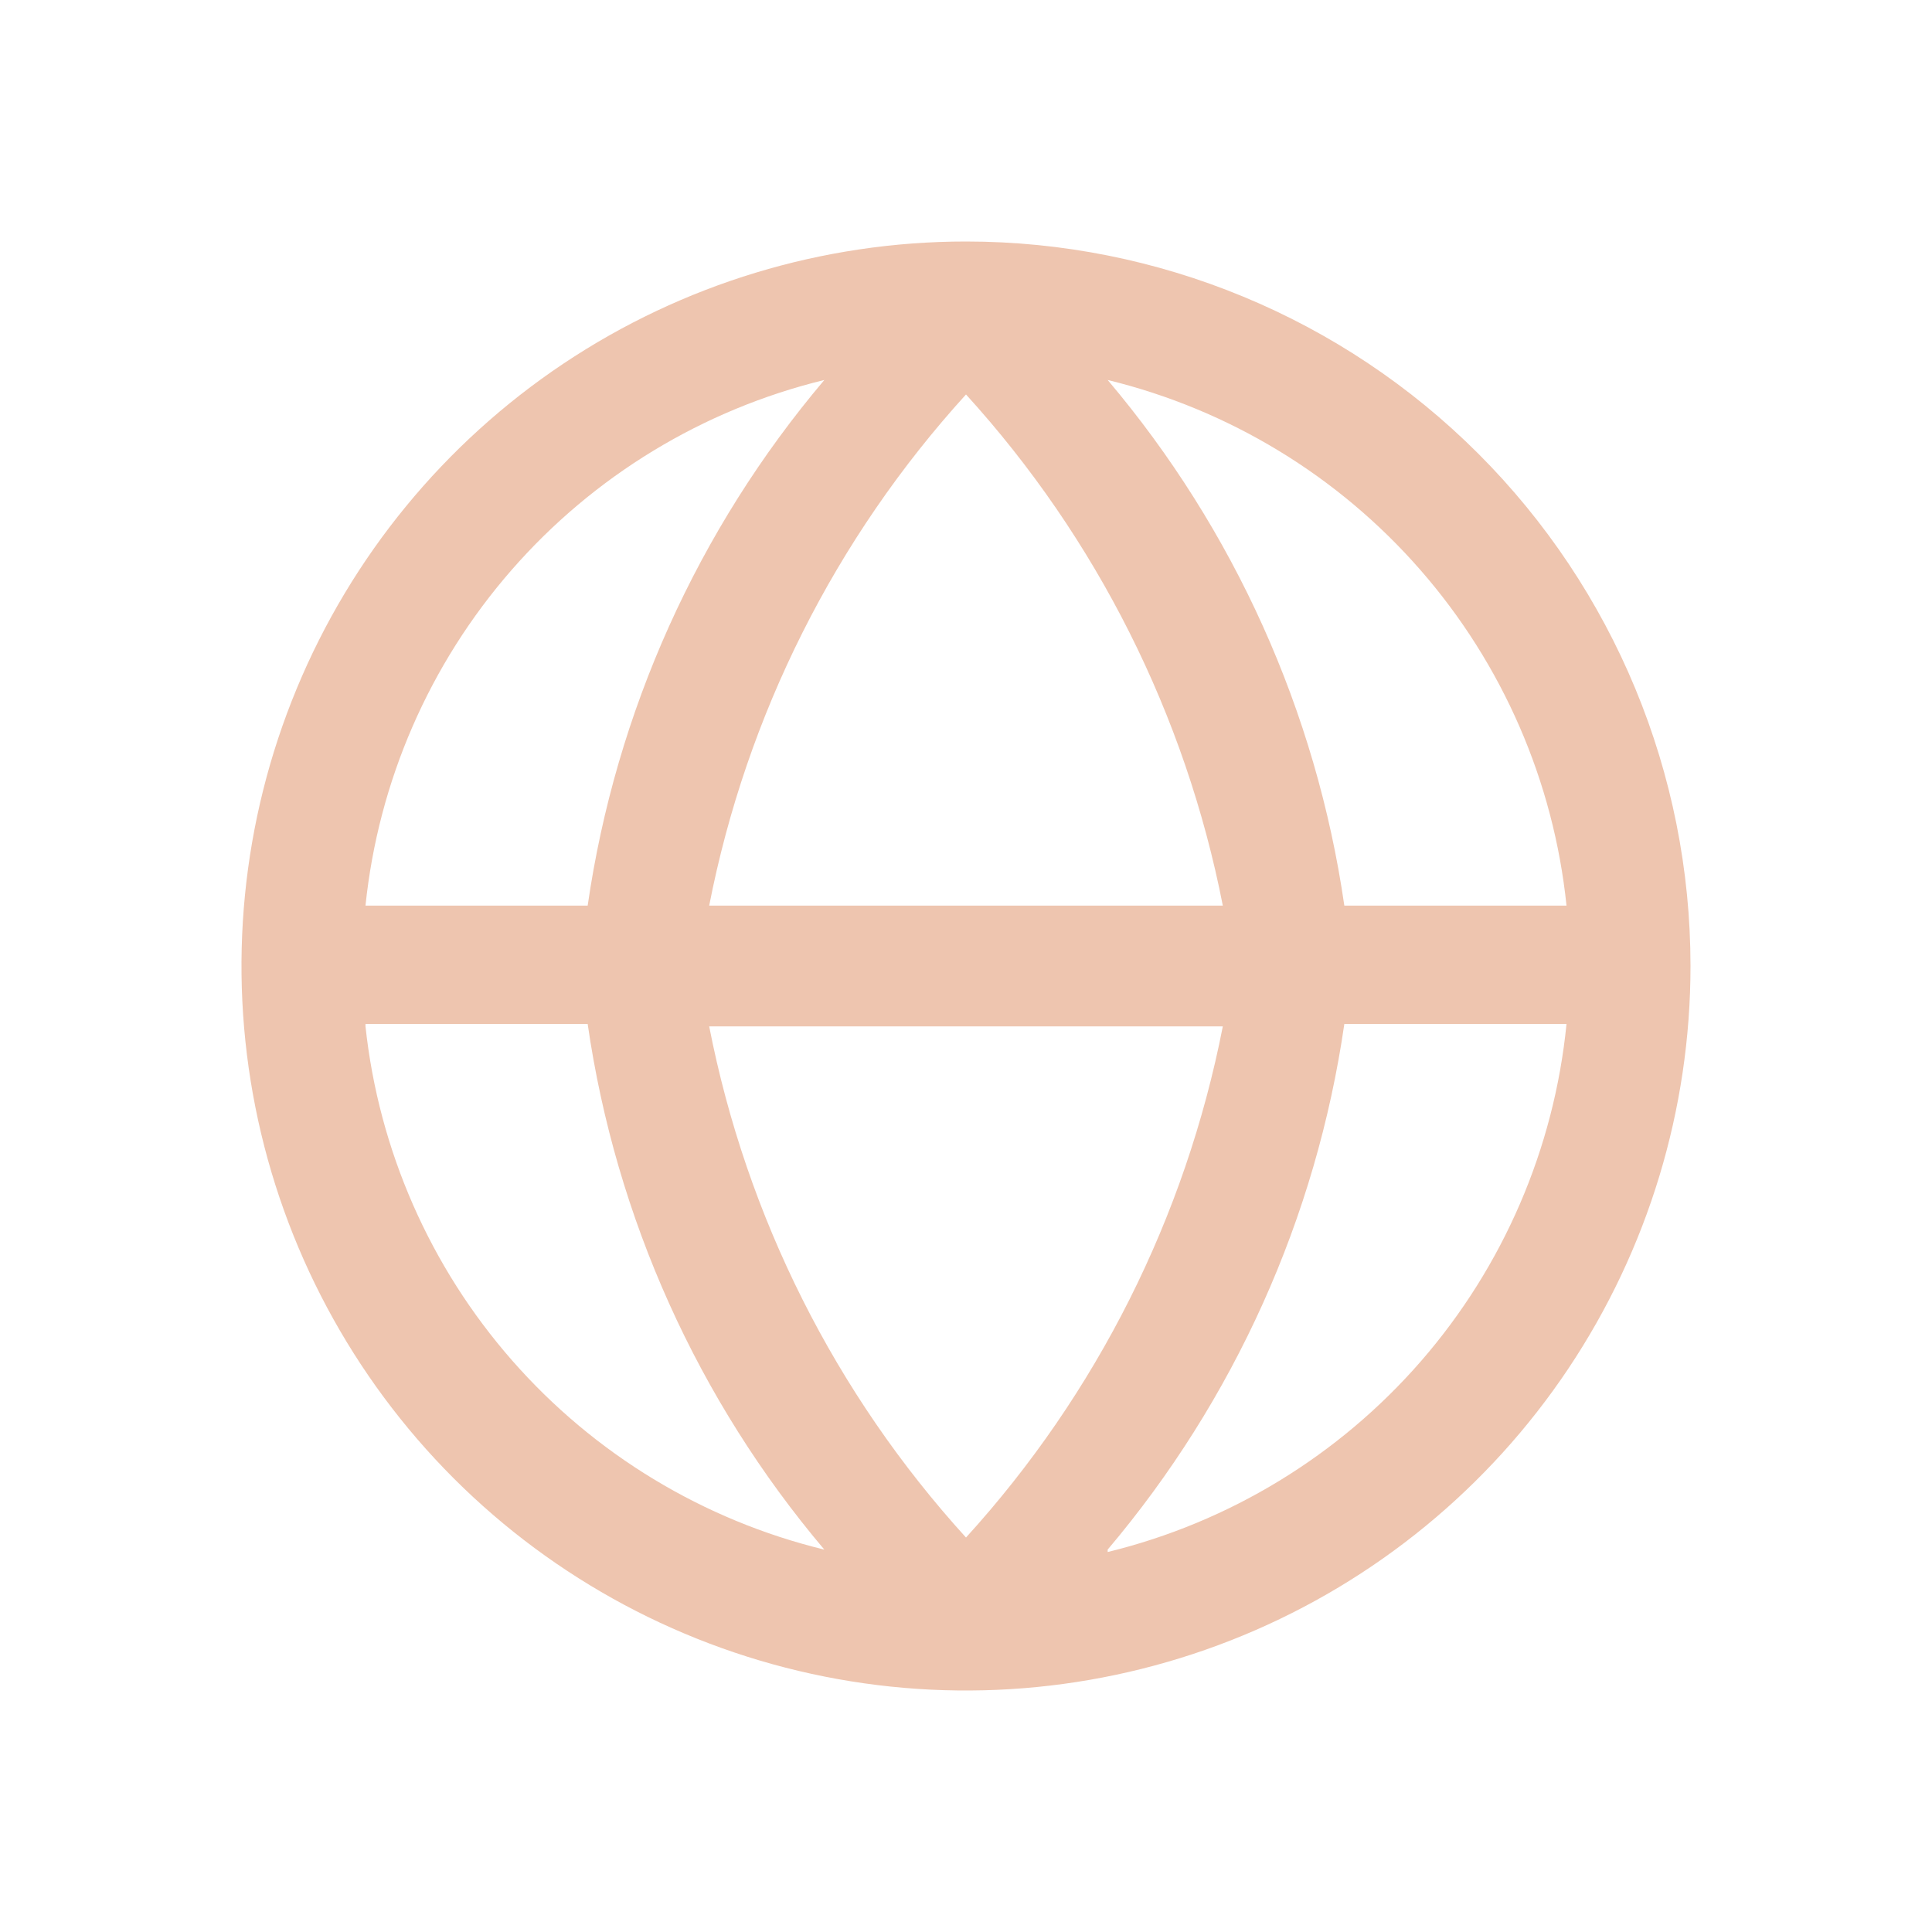 <svg width="40" height="40" viewBox="0 0 40 40" fill="none" xmlns="http://www.w3.org/2000/svg">
<path d="M20 5C17.033 5 14.133 5.88 11.666 7.528C9.2 9.176 7.277 11.519 6.142 14.26C5.006 17.001 4.709 20.017 5.288 22.926C5.867 25.836 7.296 28.509 9.393 30.607C11.491 32.704 14.164 34.133 17.074 34.712C19.983 35.291 22.999 34.993 25.74 33.858C28.481 32.723 30.824 30.8 32.472 28.334C34.12 25.867 35 22.967 35 20C35 16.022 33.42 12.206 30.607 9.393C27.794 6.58 23.978 5 20 5ZM32.433 18.75H27.833C27.251 14.735 25.553 10.964 22.933 7.867C25.446 8.479 27.708 9.853 29.409 11.802C31.11 13.75 32.166 16.177 32.433 18.75ZM14.683 21.25H25.317C24.545 25.198 22.706 28.858 20 31.833C17.294 28.858 15.455 25.198 14.683 21.25ZM14.683 18.75C15.455 14.803 17.294 11.142 20 8.167C22.706 11.142 24.545 14.803 25.317 18.75H14.683ZM17.067 7.867C14.447 10.964 12.749 14.735 12.167 18.75H7.567C7.834 16.177 8.89 13.75 10.591 11.802C12.292 9.853 14.554 8.479 17.067 7.867ZM7.567 21.2H12.167C12.749 25.215 14.447 28.986 17.067 32.083C14.561 31.474 12.304 30.107 10.604 28.168C8.904 26.23 7.843 23.814 7.567 21.25V21.2ZM22.933 32.083C25.553 28.986 27.251 25.215 27.833 21.2H32.433C32.176 23.782 31.124 26.22 29.423 28.178C27.721 30.136 25.454 31.518 22.933 32.133V32.083Z" fill="#EEC5AF"/>
</svg>
